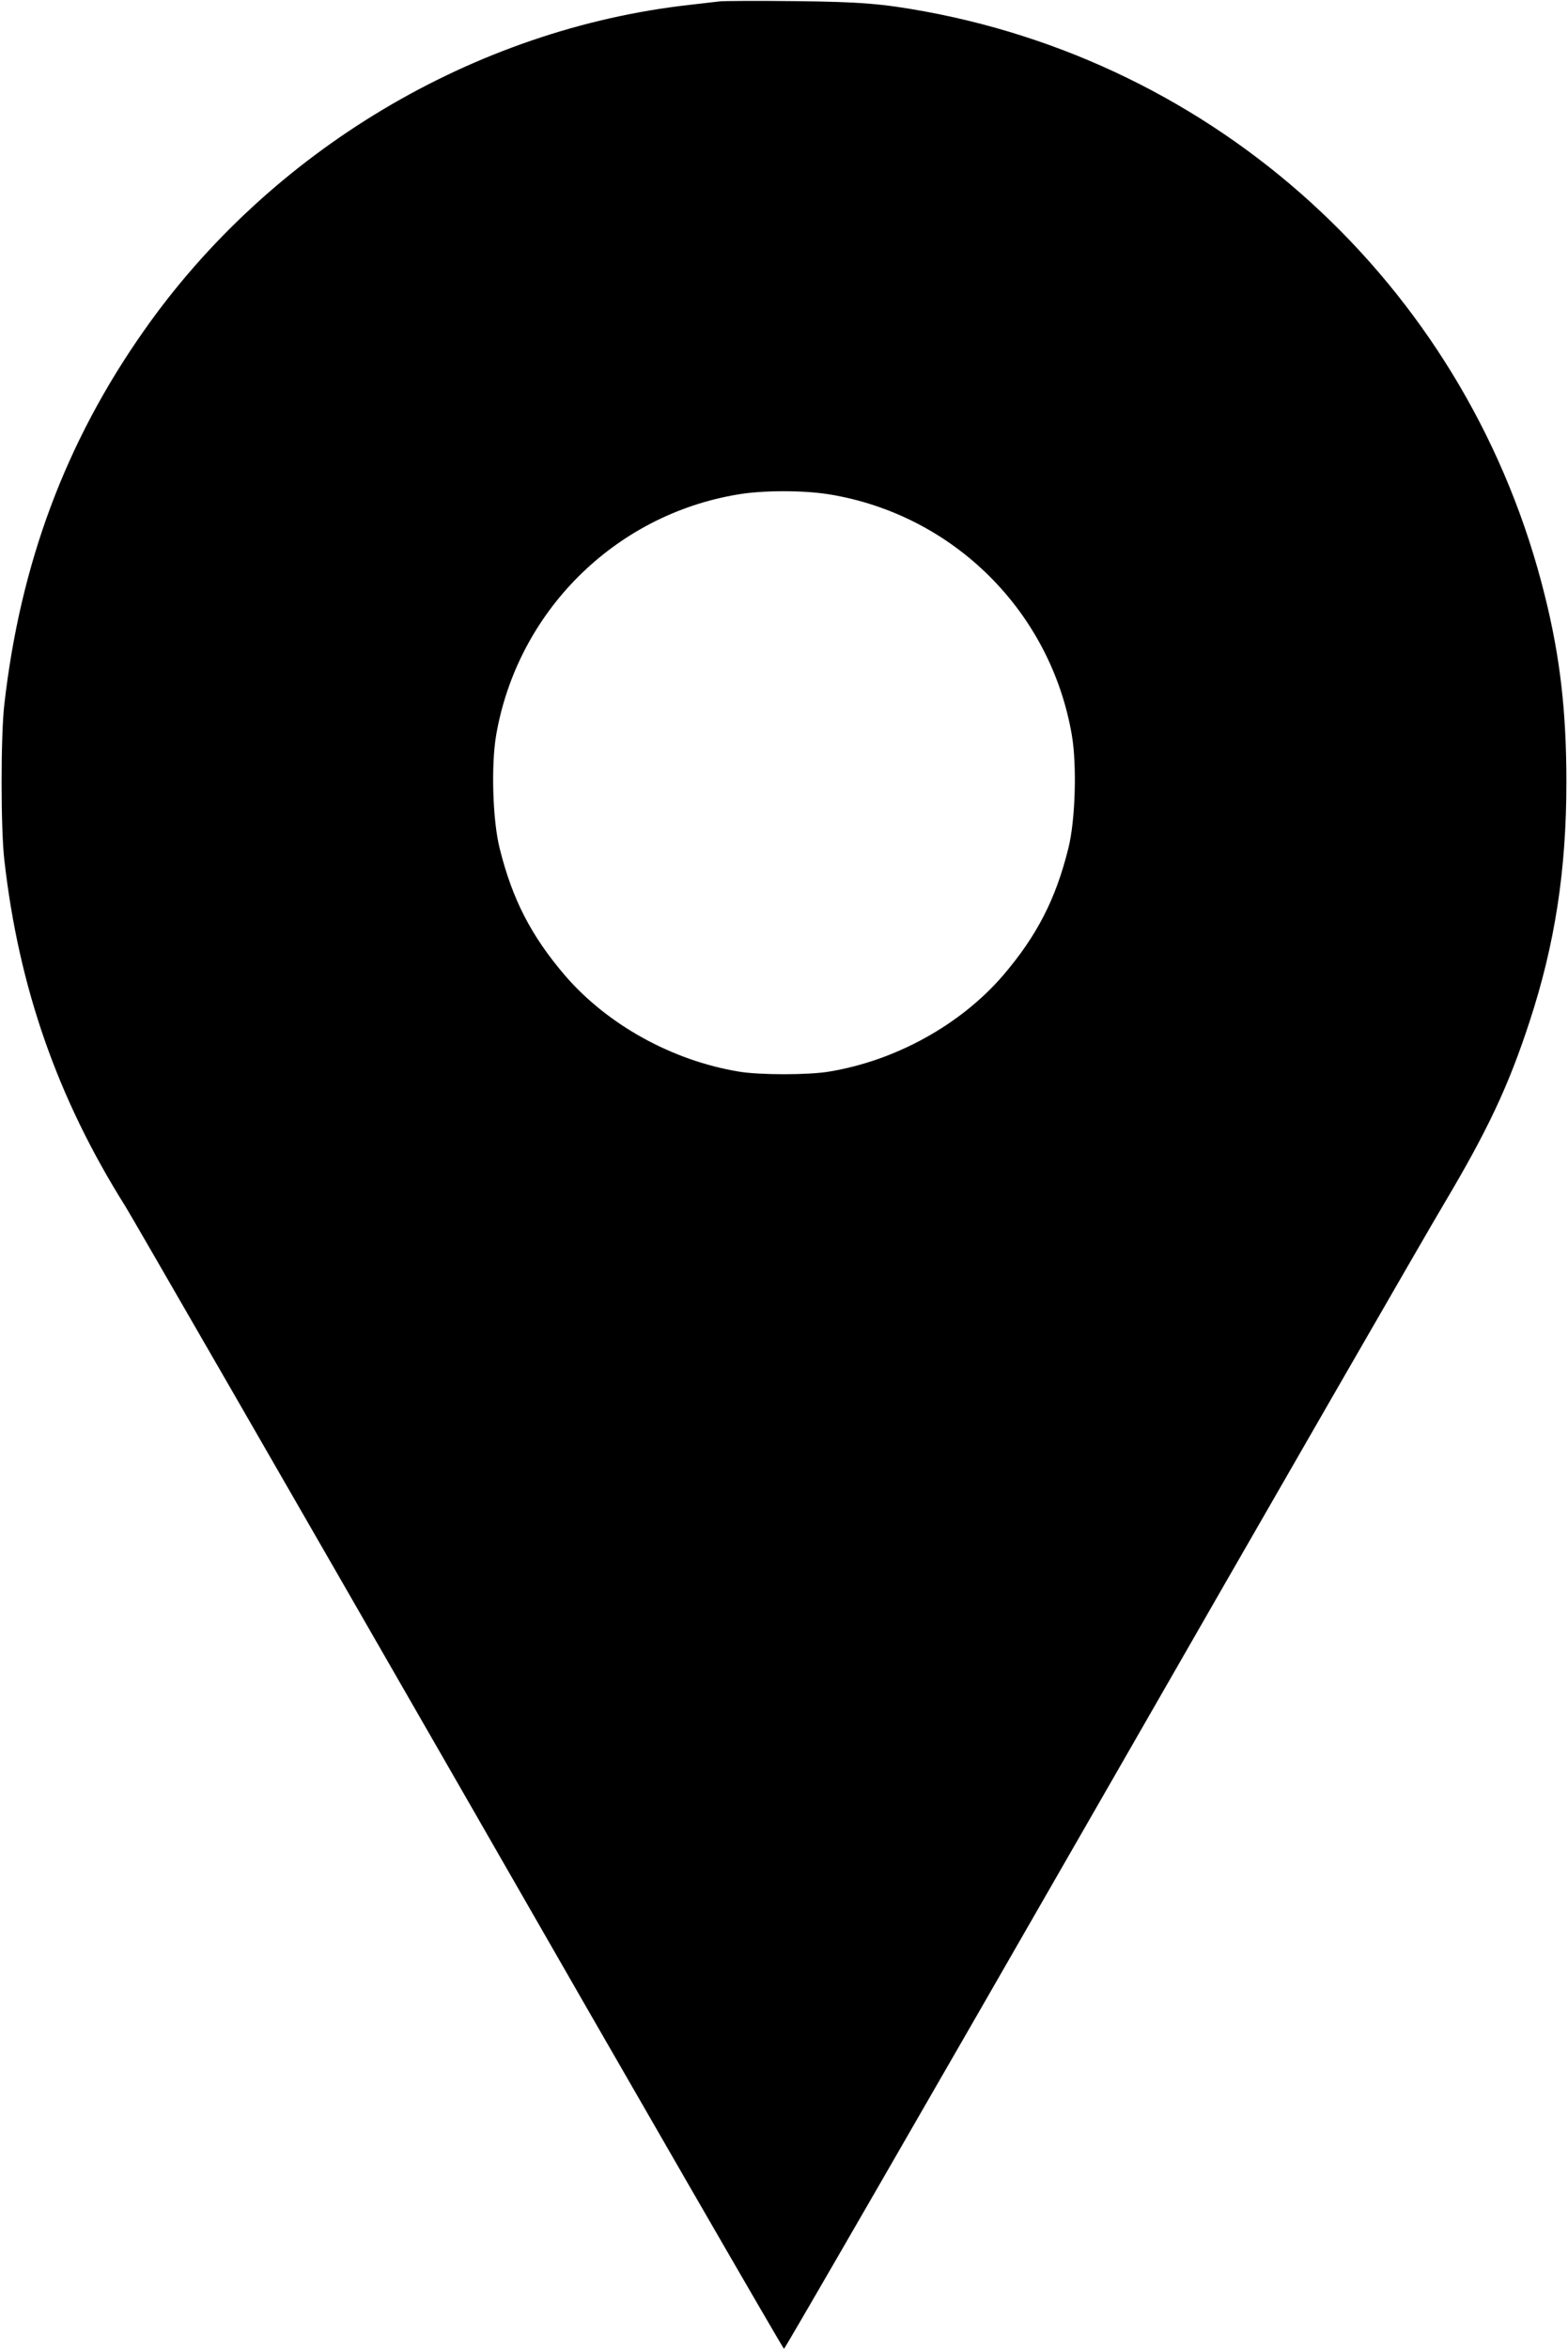 <?xml version="1.0" standalone="no"?>
<!DOCTYPE svg PUBLIC "-//W3C//DTD SVG 20010904//EN"
 "http://www.w3.org/TR/2001/REC-SVG-20010904/DTD/svg10.dtd">
<svg version="1.0" xmlns="http://www.w3.org/2000/svg"
 width="684pt" height="1024pt" viewBox="0 0 684 1024"
 preserveAspectRatio="xMidYMid meet">
<g transform="translate(0,1024) scale(0.1,-0.1)"
fill="#000000" stroke="none">
<path d="M3140 10234 c-19 -2 -78 -9 -130 -15 -942 -105 -1832 -636 -2383
-1422 -341 -485 -538 -1013 -608 -1627 -16 -135 -16 -544 0 -680 63 -556 232
-1039 529 -1511 32 -52 690 -1193 1462 -2536 771 -1344 1406 -2443 1410 -2443
4 0 623 1072 1376 2383 752 1310 1428 2483 1502 2607 192 323 282 514 374 795
111 338 161 662 161 1045 0 306 -27 545 -94 813 -324 1310 -1378 2303 -2704
2547 -186 34 -283 42 -565 45 -162 2 -311 1 -330 -1z m476 -2149 c542 -88 968
-510 1060 -1052 22 -131 15 -372 -16 -493 -55 -221 -137 -380 -284 -552 -185
-215 -468 -372 -760 -420 -91 -15 -301 -15 -392 0 -292 48 -575 205 -760 420
-147 172 -229 331 -284 552 -31 121 -38 362 -16 493 92 538 515 961 1053 1051
109 19 286 19 399 1z"/>
</g>
</svg>
